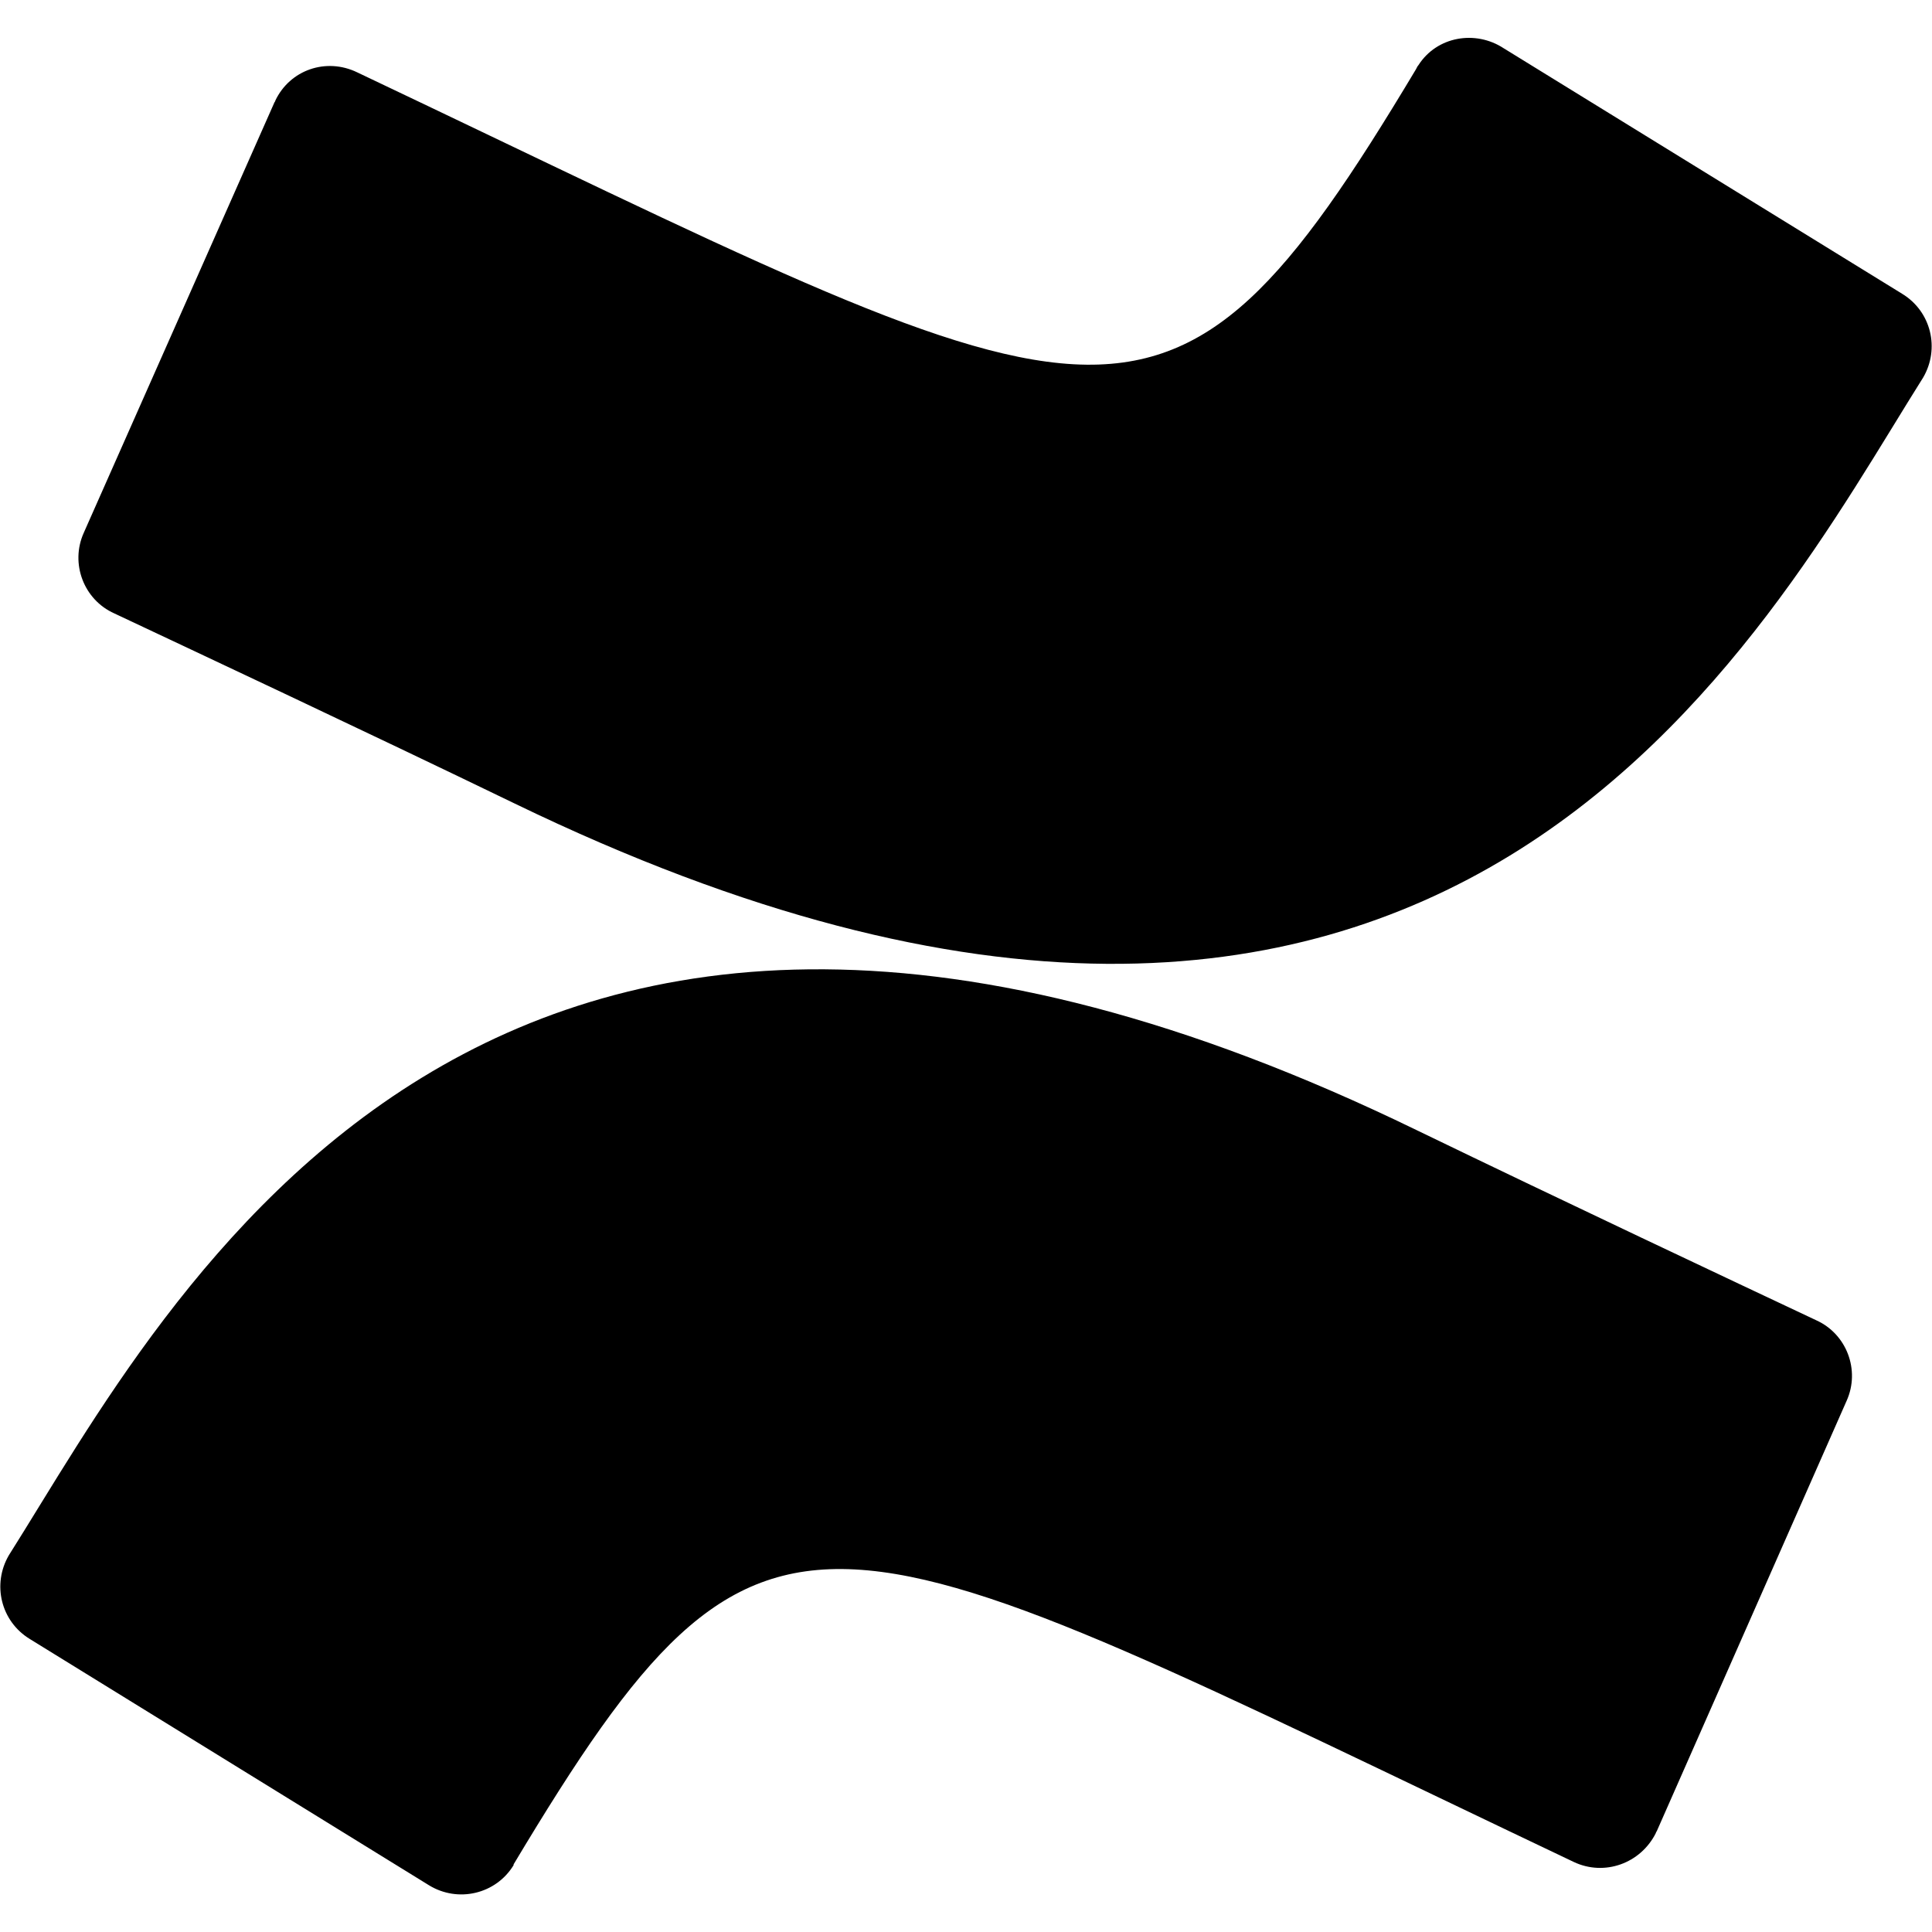 <?xml version="1.0" encoding="utf-8"?>

<!-- Uploaded to: SVG Repo, www.svgrepo.com, Generator: SVG Repo Mixer Tools -->
<svg fill="#000000" height="800px" width="800px" version="1.1" id="Icon" xmlns="http://www.w3.org/2000/svg" xmlns:xlink="http://www.w3.org/1999/xlink" 
	 viewBox="0 0 24 24" enable-background="new 0 0 24 24" xml:space="preserve">
<path d="M0.11,19.32c-0.21,0.36-0.1,0.82,0.26,1.04l4.96,3.06c0.36,0.22,0.83,0.11,1.05-0.25c0,0,0-0.01,0-0.01
	c3.15-5.26,3.77-4.5,13.17-0.03c0.38,0.18,0.83,0.02,1.02-0.36c0,0,0-0.01,0.01-0.02l2.36-5.35c0.17-0.38,0-0.83-0.38-1
	c-1.04-0.49-3.1-1.46-4.96-2.36C5.98,8.39,2.09,16.19,0.11,19.32z M23.89,4.69c0.21-0.36,0.1-0.82-0.26-1.04L18.68,0.6
	c-0.35-0.23-0.83-0.15-1.06,0.21c-0.01,0.01-0.02,0.03-0.03,0.05c-3.16,5.28-3.8,4.48-13.15,0.04C4.05,0.71,3.6,0.87,3.42,1.25
	c0,0,0,0.01-0.01,0.02L1.04,6.62c-0.17,0.38,0,0.83,0.38,1c1.04,0.49,3.11,1.46,4.97,2.36C18.01,15.61,21.9,7.85,23.89,4.69
	L23.89,4.69z"/>
</svg>